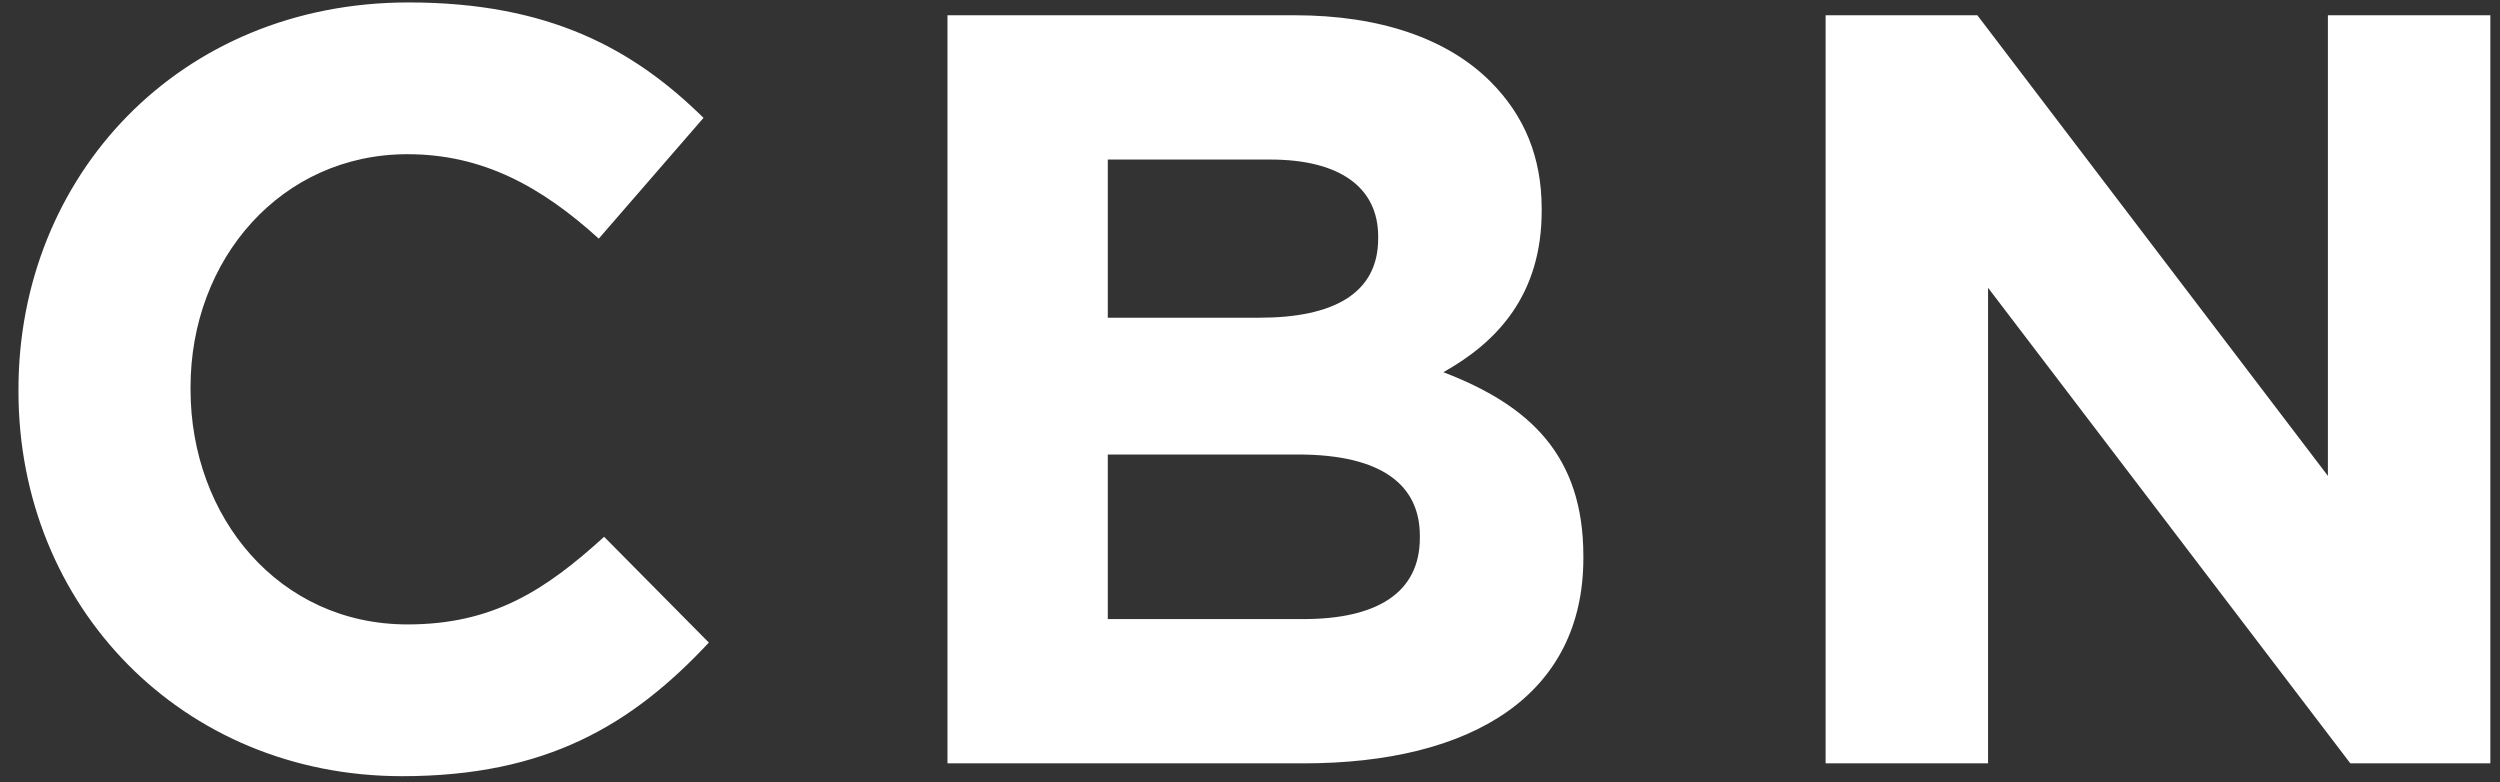 <svg width="131" height="41" viewBox="0 0 131 41" fill="none" xmlns="http://www.w3.org/2000/svg">
<rect x="0" y="0" width="131" height="41" fill="#333333" stroke="none"/>
<path d="M21.072 40.672C9.536 40.672 0.968 31.768 0.968 20.512V20.4C0.968 9.256 9.368 0.128 21.408 0.128C28.8 0.128 33.224 2.592 36.864 6.176L31.376 12.504C28.352 9.76 25.272 8.08 21.352 8.08C14.744 8.08 9.984 13.568 9.984 20.288V20.4C9.984 27.12 14.632 32.72 21.352 32.72C25.832 32.72 28.576 30.928 31.656 28.128L37.144 33.672C33.112 37.984 28.632 40.672 21.072 40.672ZM49.648 40V0.8H67.848C72.328 0.8 75.856 2.032 78.096 4.272C79.888 6.064 80.784 8.248 80.784 10.936V11.048C80.784 15.472 78.432 17.936 75.632 19.504C80.168 21.24 82.968 23.872 82.968 29.136V29.248C82.968 36.416 77.144 40 68.296 40H49.648ZM58.048 16.648H66C69.808 16.648 72.216 15.416 72.216 12.504V12.392C72.216 9.816 70.2 8.36 66.56 8.36H58.048V16.648ZM58.048 32.44H68.296C72.104 32.44 74.4 31.096 74.4 28.184V28.072C74.4 25.44 72.44 23.816 68.016 23.816H58.048V32.44ZM95.662 40V0.8H103.614L121.982 24.936V0.8H130.494V40H123.158L104.174 15.08V40H95.662Z" fill="white"/>
</svg>
